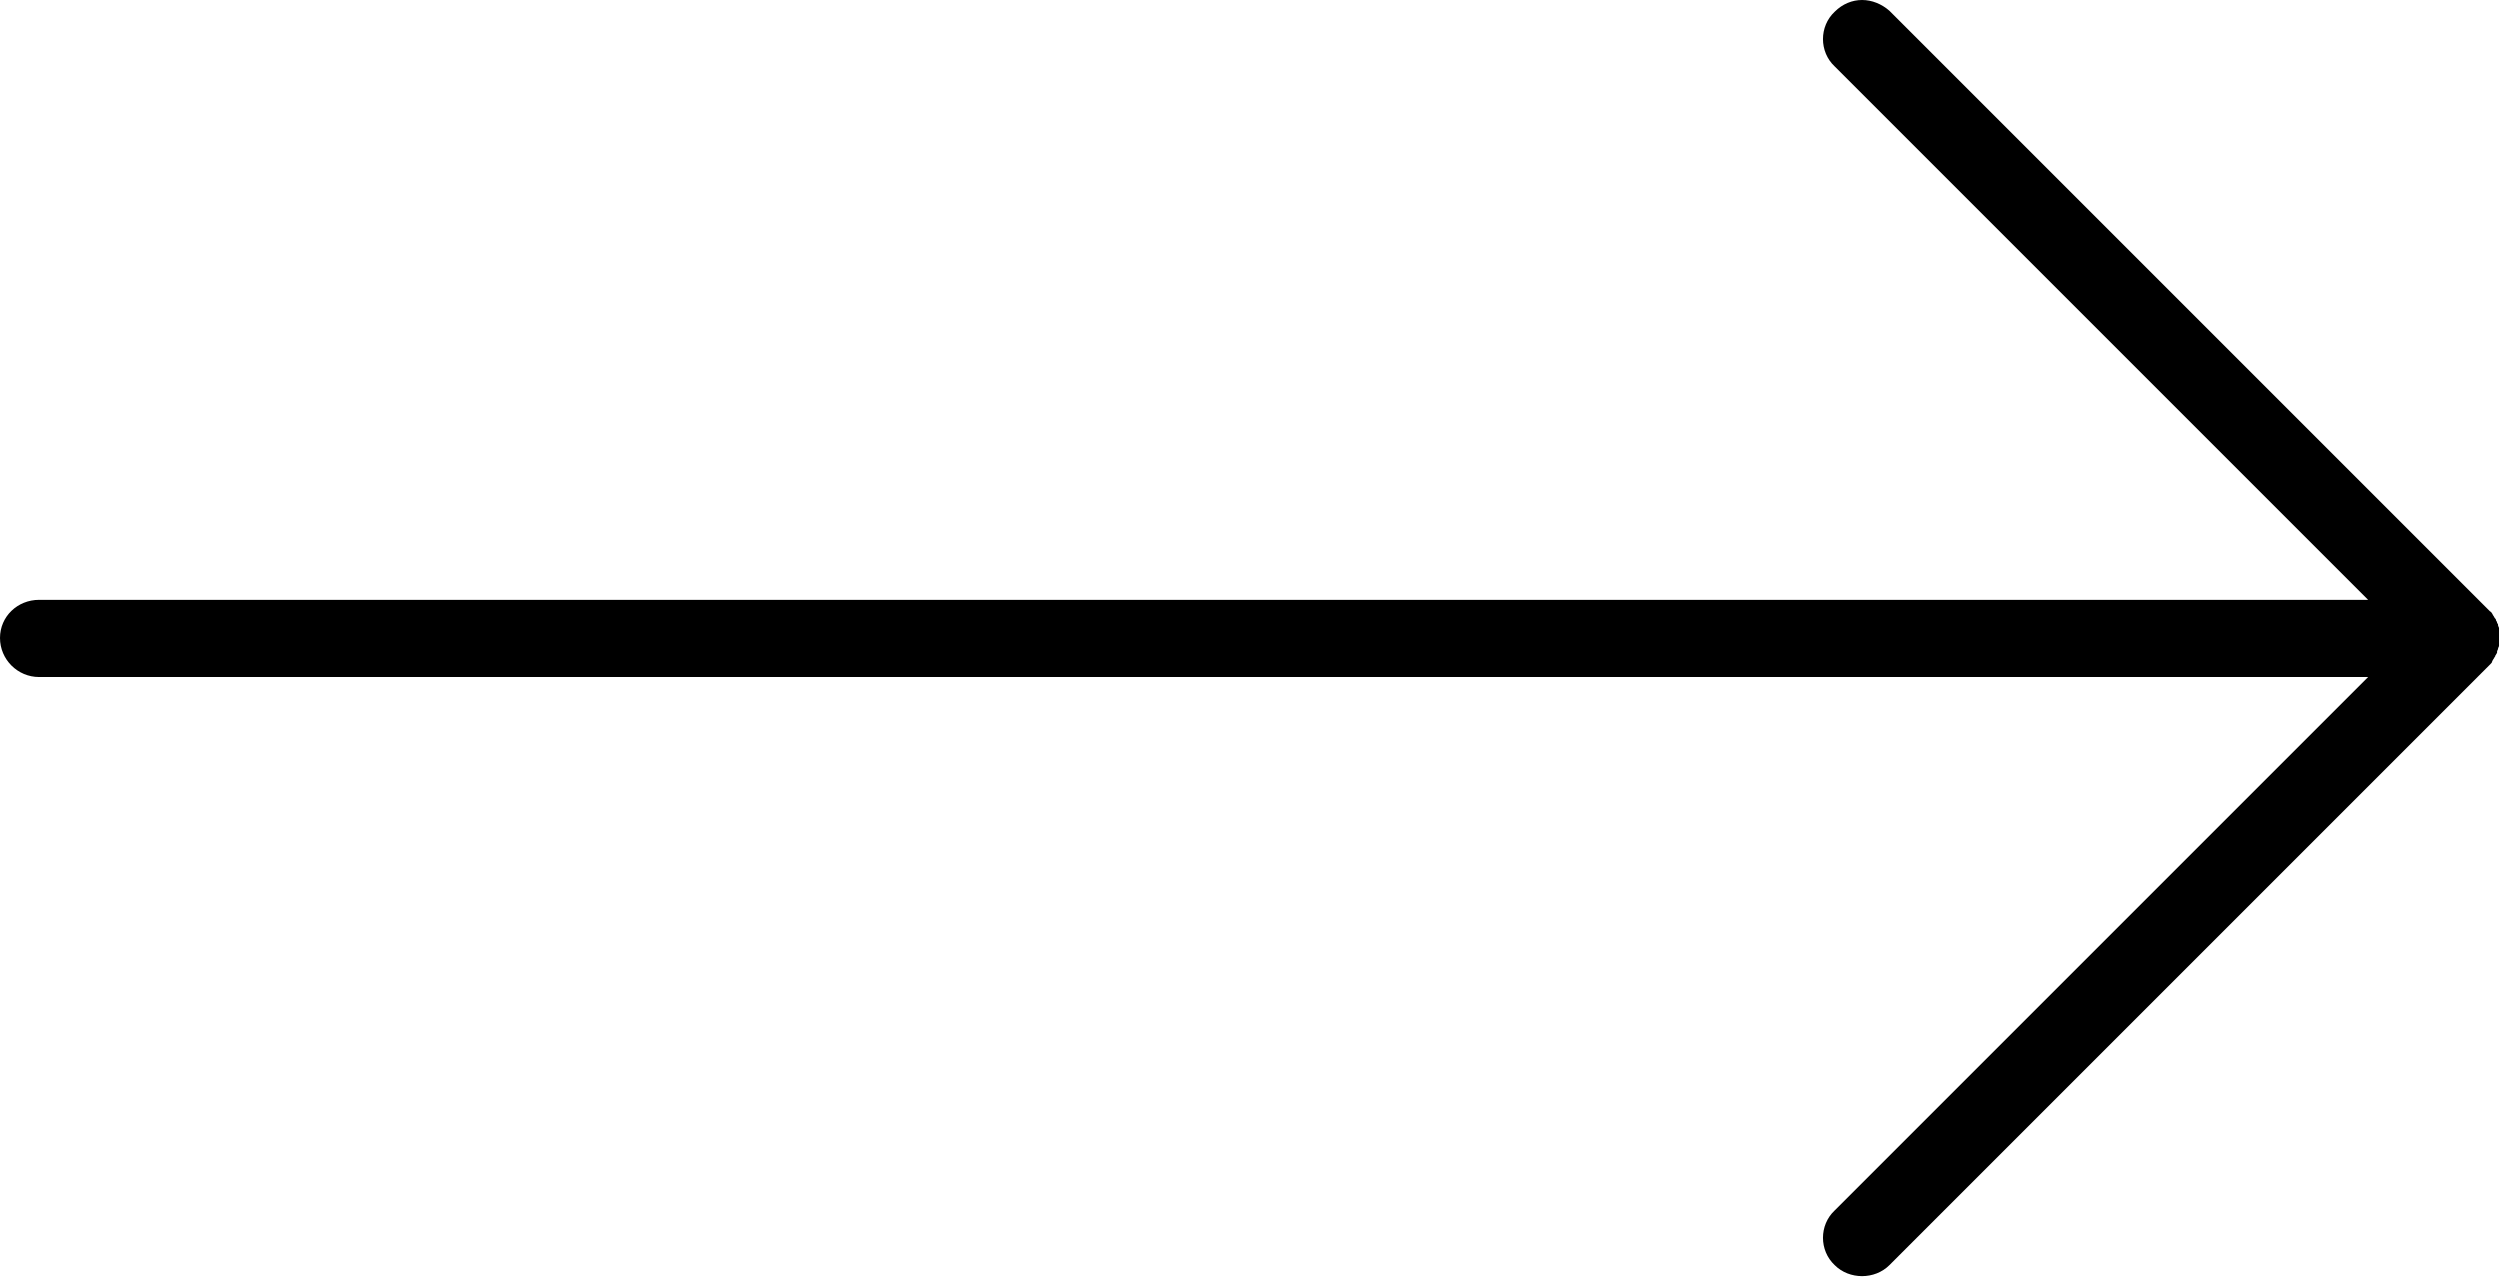 <?xml version="1.0" encoding="utf-8"?>
<!-- Generator: Adobe Illustrator 24.1.0, SVG Export Plug-In . SVG Version: 6.00 Build 0)  -->
<svg version="1.1" id="Layer_1" xmlns="http://www.w3.org/2000/svg" xmlns:xlink="http://www.w3.org/1999/xlink" x="0px" y="0px"
	 viewBox="0 0 25.59 13.07" style="enable-background:new 0 0 25.59 13.07;" xml:space="preserve">
<path d="M0.4,6.93h23.84l-5.46,5.46c-0.16,0.15-0.16,0.41,0,0.56c0.15,0.15,0.41,0.15,0.56,0l6.14-6.14c0,0,0.01-0.01,0.01-0.01
	c0.01-0.01,0.02-0.02,0.02-0.03c0-0.01,0.01-0.01,0.01-0.02c0.01-0.01,0.01-0.02,0.02-0.03c0-0.01,0.01-0.02,0.01-0.02
	c0-0.01,0.01-0.01,0.01-0.02c0,0,0-0.01,0-0.01c0-0.01,0.01-0.02,0.01-0.03c0-0.01,0.01-0.02,0.01-0.03c0-0.01,0-0.02,0-0.03
	c0-0.01,0-0.02,0-0.03c0-0.01,0-0.02,0-0.03c0-0.01,0-0.02,0-0.03c0-0.01,0-0.02,0-0.03c0-0.01,0-0.02,0-0.03
	c0-0.01-0.01-0.02-0.01-0.03c0-0.01,0-0.02-0.01-0.02c0,0,0-0.01,0-0.01c0-0.01-0.01-0.01-0.01-0.02c0-0.01-0.01-0.02-0.01-0.02
	c-0.01-0.01-0.01-0.02-0.02-0.03c0-0.01-0.01-0.01-0.01-0.02c-0.01-0.01-0.01-0.02-0.02-0.02c0,0-0.01-0.01-0.01-0.01l-6.14-6.14
	C19.26,0.04,19.16,0,19.06,0c-0.1,0-0.2,0.04-0.28,0.12c-0.16,0.15-0.16,0.41,0,0.56v0l5.46,5.46H0.4C0.18,6.14,0,6.31,0,6.53
	C0,6.75,0.18,6.93,0.4,6.93z"/>
</svg>
